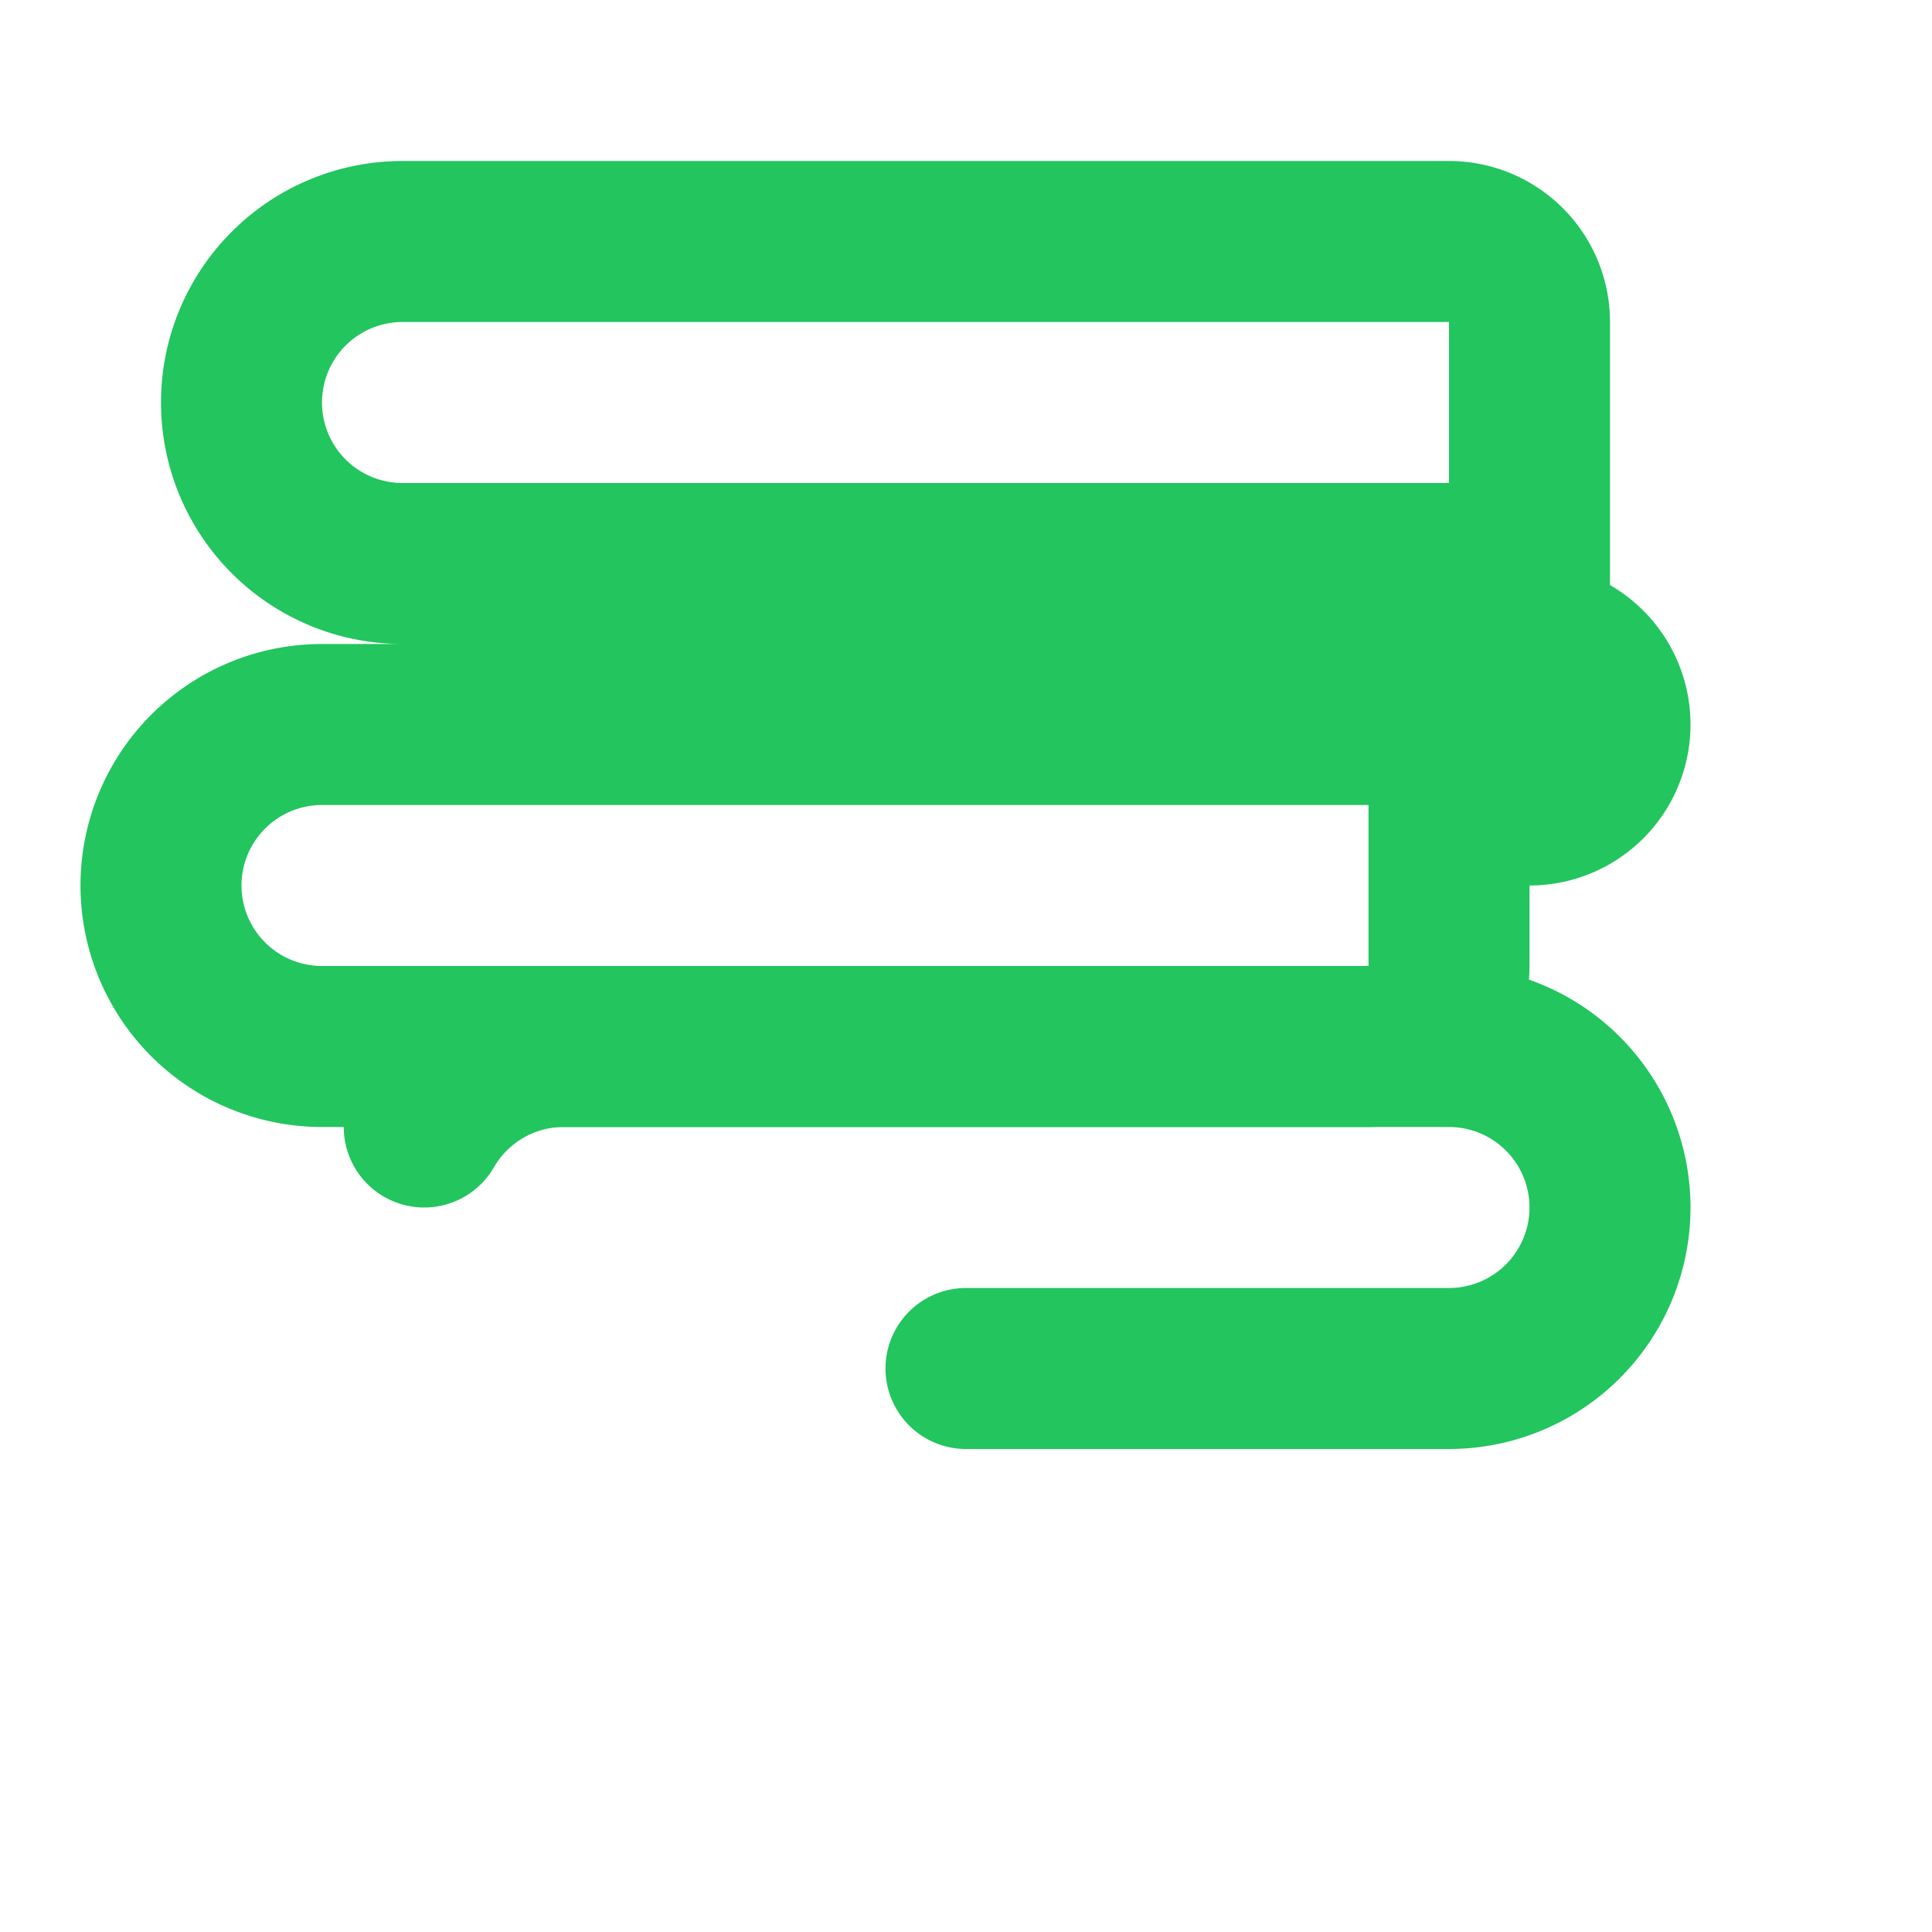 
<svg xmlns="http://www.w3.org/2000/svg" viewBox="0 0 24 24" fill="none" stroke="#22c55e" stroke-width="2" stroke-linecap="round" stroke-linejoin="round">
  <path d="M19 7V4a1 1 0 0 0-1-1H5a2 2 0 0 0 0 4h12V7h1a1 1 0 0 1 0 2H4a2 2 0 0 0 0 4h13a1 1 0 0 0 1-1v-2h1a1 1 0 0 0 0-2z"/>
  <path d="M12 17h6a2 2 0 0 0 0-4H7a2 2 0 0 0-1.73 1"/>
</svg>
